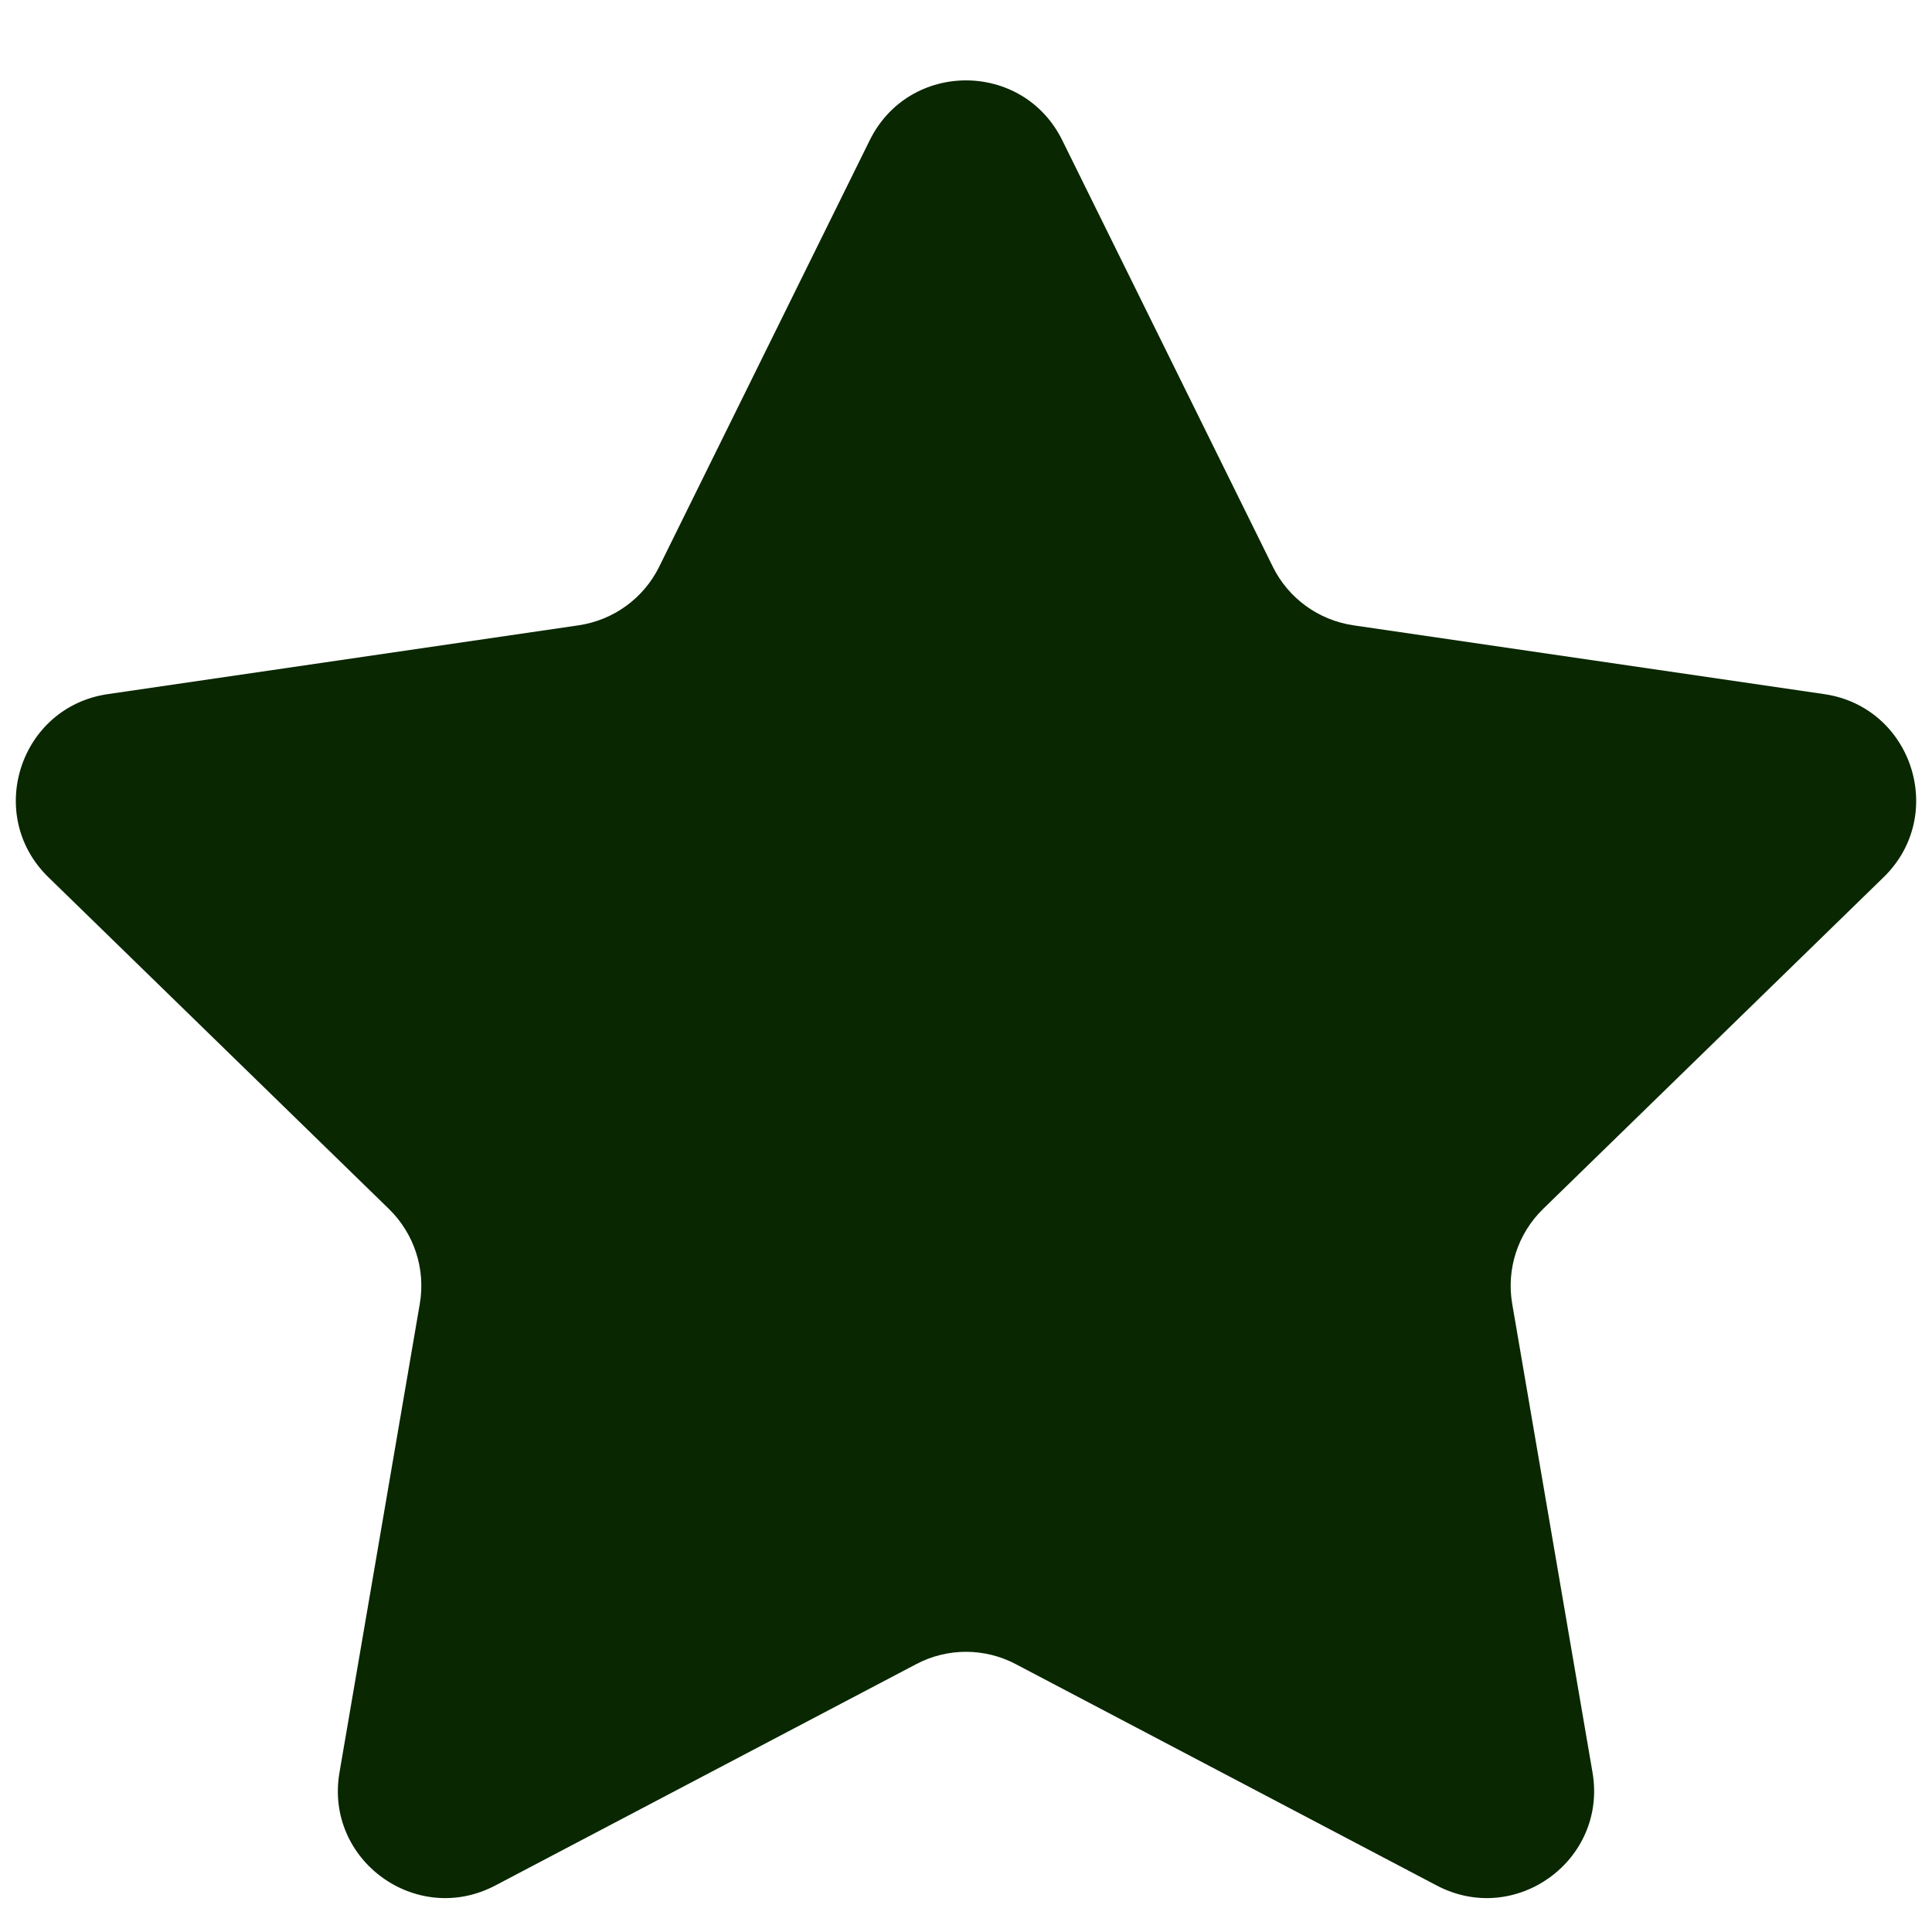 <svg width="18" height="18" viewBox="0 0 18 18" fill="none" xmlns="http://www.w3.org/2000/svg">
<path d="M8.103 1.307C8.47 0.563 9.53 0.563 9.897 1.307L11.858 5.279C12.003 5.574 12.284 5.778 12.61 5.826L16.996 6.467C17.816 6.587 18.143 7.595 17.549 8.173L14.377 11.263C14.141 11.493 14.033 11.824 14.089 12.148L14.837 16.513C14.977 17.33 14.12 17.953 13.386 17.567L9.465 15.505C9.174 15.351 8.826 15.351 8.535 15.505L4.614 17.567C3.88 17.953 3.022 17.33 3.163 16.513L3.911 12.148C3.967 11.824 3.859 11.493 3.623 11.263L0.451 8.173C-0.143 7.595 0.184 6.587 1.004 6.467L5.39 5.826C5.716 5.778 5.997 5.574 6.142 5.279L8.103 1.307Z" fill="#092700"/>
</svg>
